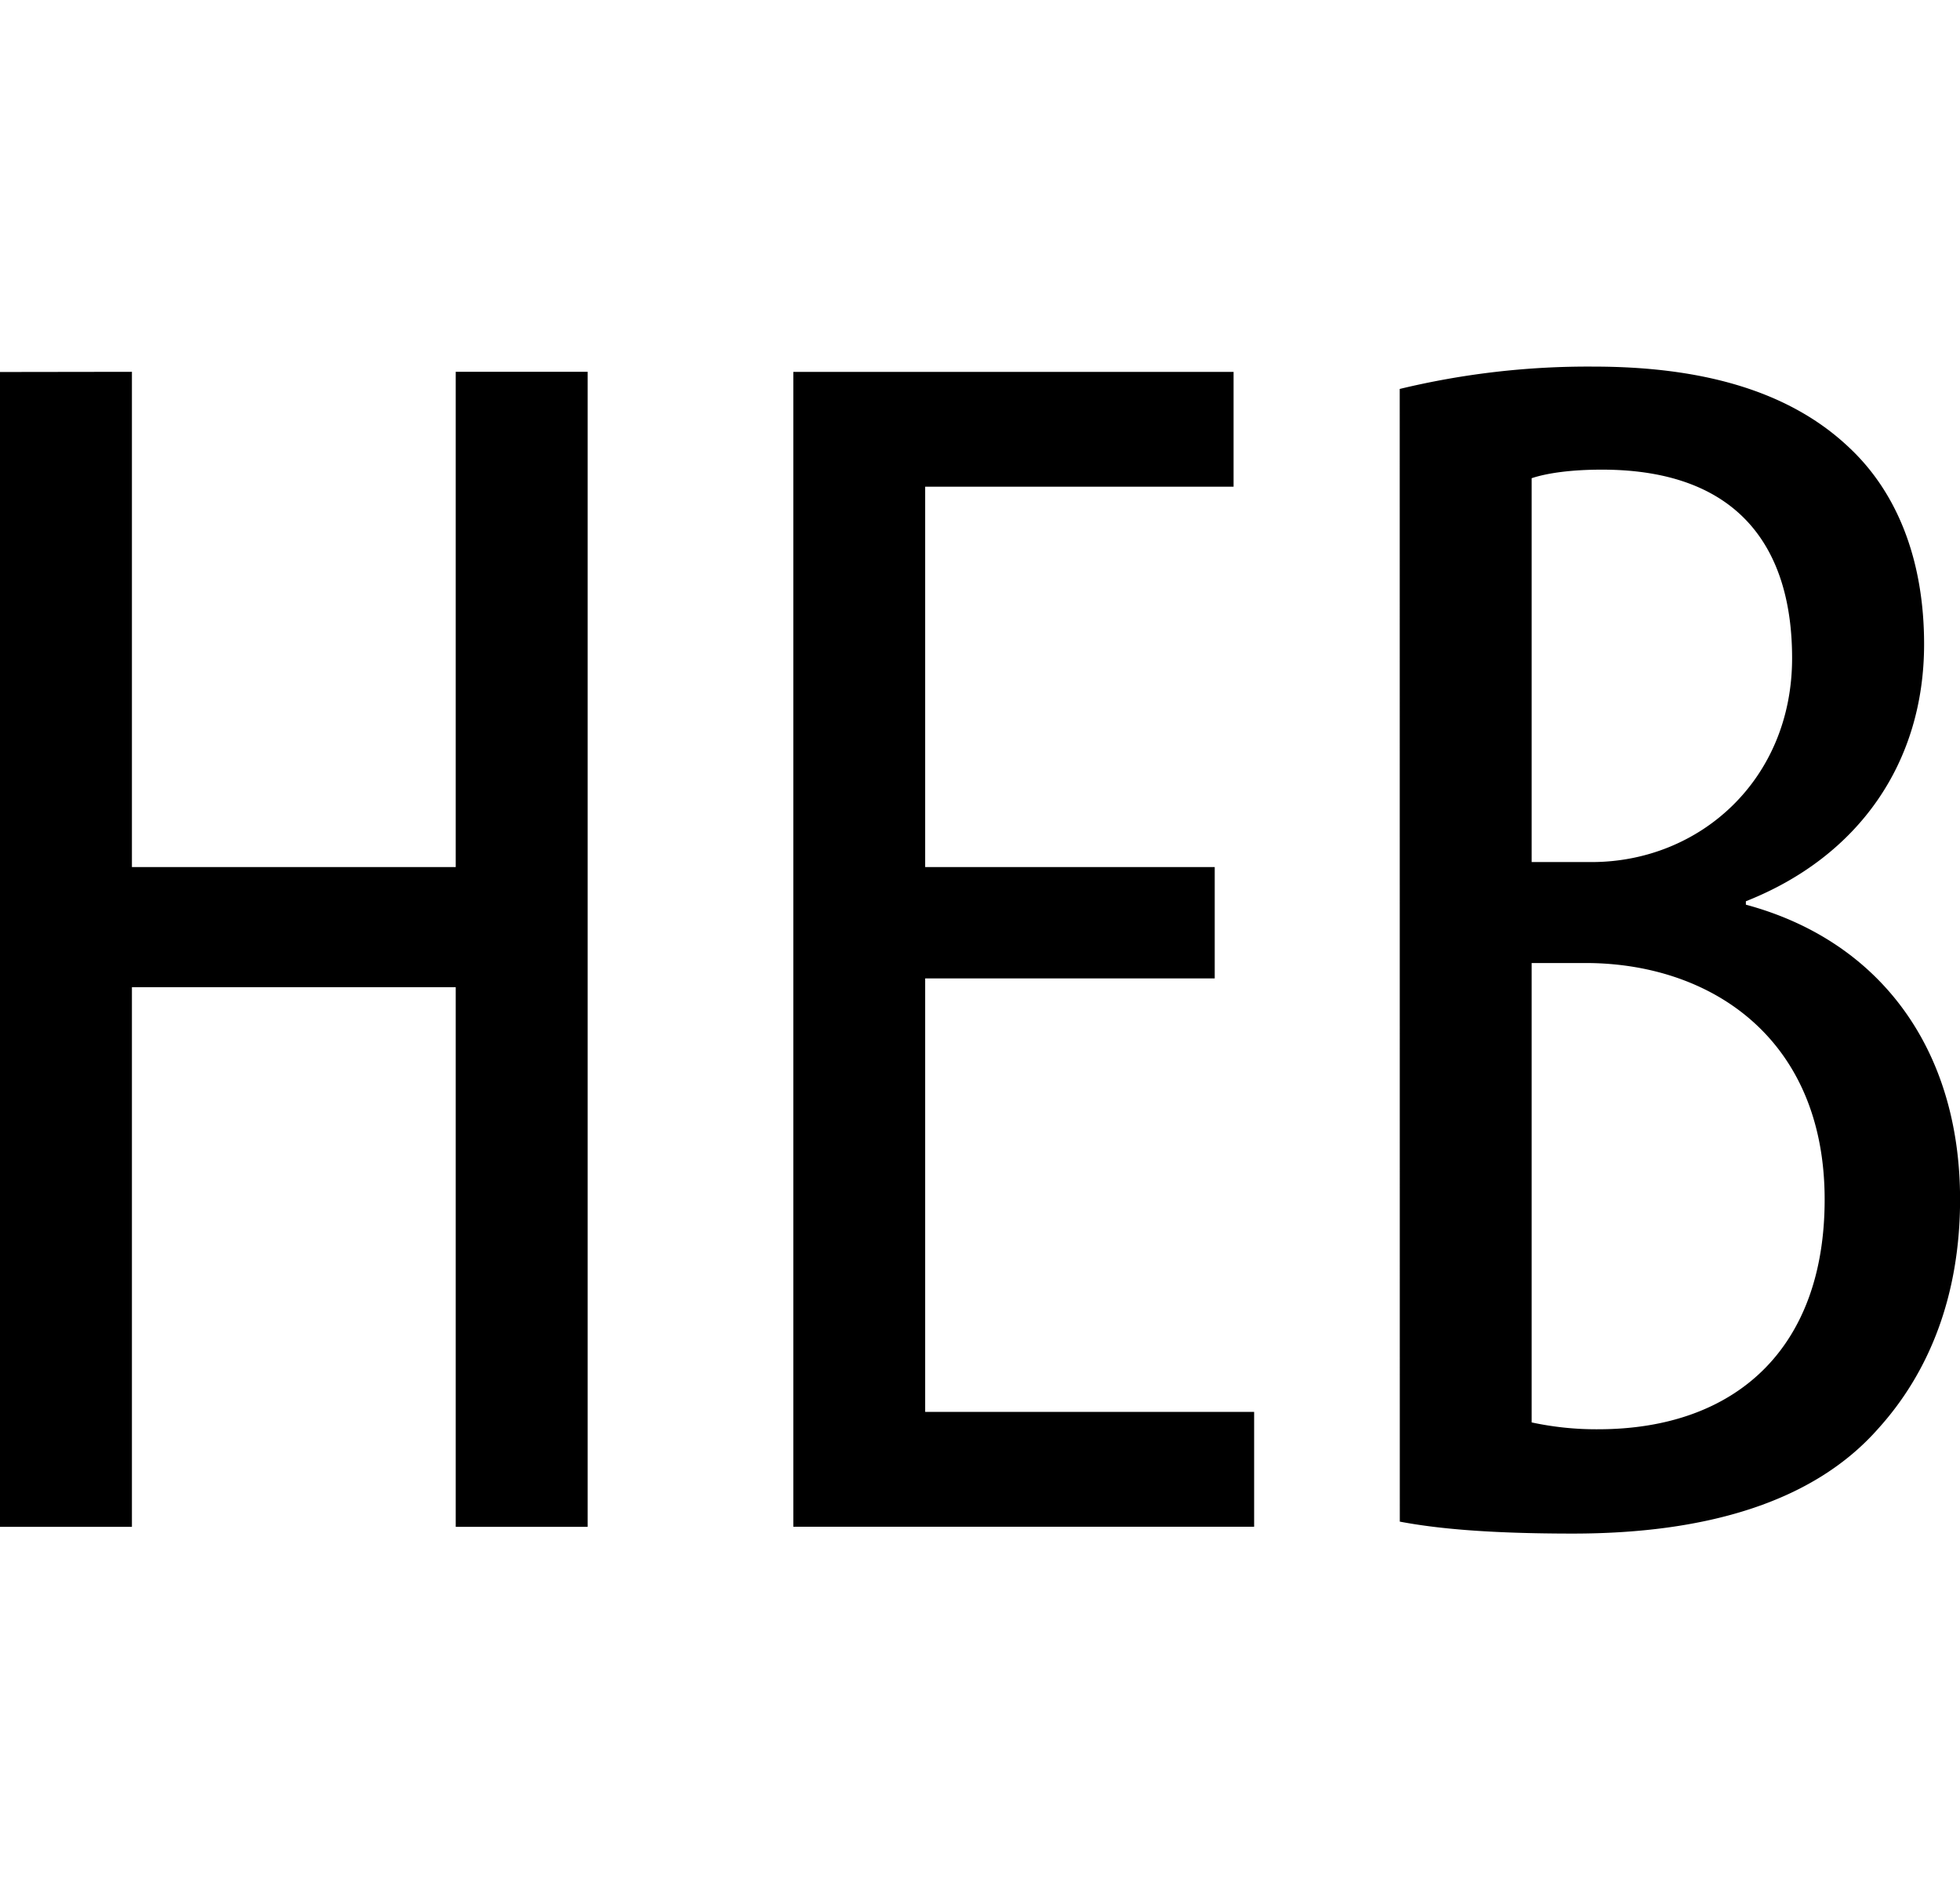<svg xmlns="http://www.w3.org/2000/svg" viewBox="0 0 526.24 510.13"><defs><style>.cls-1{fill:none;}</style></defs><g id="Layer_2" data-name="Layer 2"><g id="Layer_1-2" data-name="Layer 1"><circle class="cls-1" cx="263.12" cy="255.06" r="255.06"/><path d="M35.42,99.81V232.75h86.94V99.81h35.42V409.86H122.36V265H35.42V409.86H0v-310Z"/><path d="M326.14,262.65H248.4V379h88.32v30.83H213v-310H331.2v30.82H248.4V232.75h77.74Z"/><path d="M375.81,104.41a215.38,215.38,0,0,1,52-6c28.06,0,52,6,68.55,21.62,13.34,12.42,20.24,30.82,20.24,52.9,0,31.74-17.48,57-47.85,69v.92c35.89,9.66,57.51,38.64,57.51,79.12,0,25.76-8.28,46.46-22.08,61.64-17.48,19.78-46.47,28.06-81.89,28.06-23,0-36.8-1.38-46.46-3.21Zm35.42,127h16.1c29,0,53.83-22.08,53.83-54.74,0-28.52-13.35-50.6-51.07-50.6-8.28,0-14.72.92-18.86,2.3Zm0,150.42a82.4,82.4,0,0,0,17.94,1.84C466,383.63,489.9,362,489.9,322c0-42.78-29.91-63-63-63.48H411.23Z"/></g></g></svg>